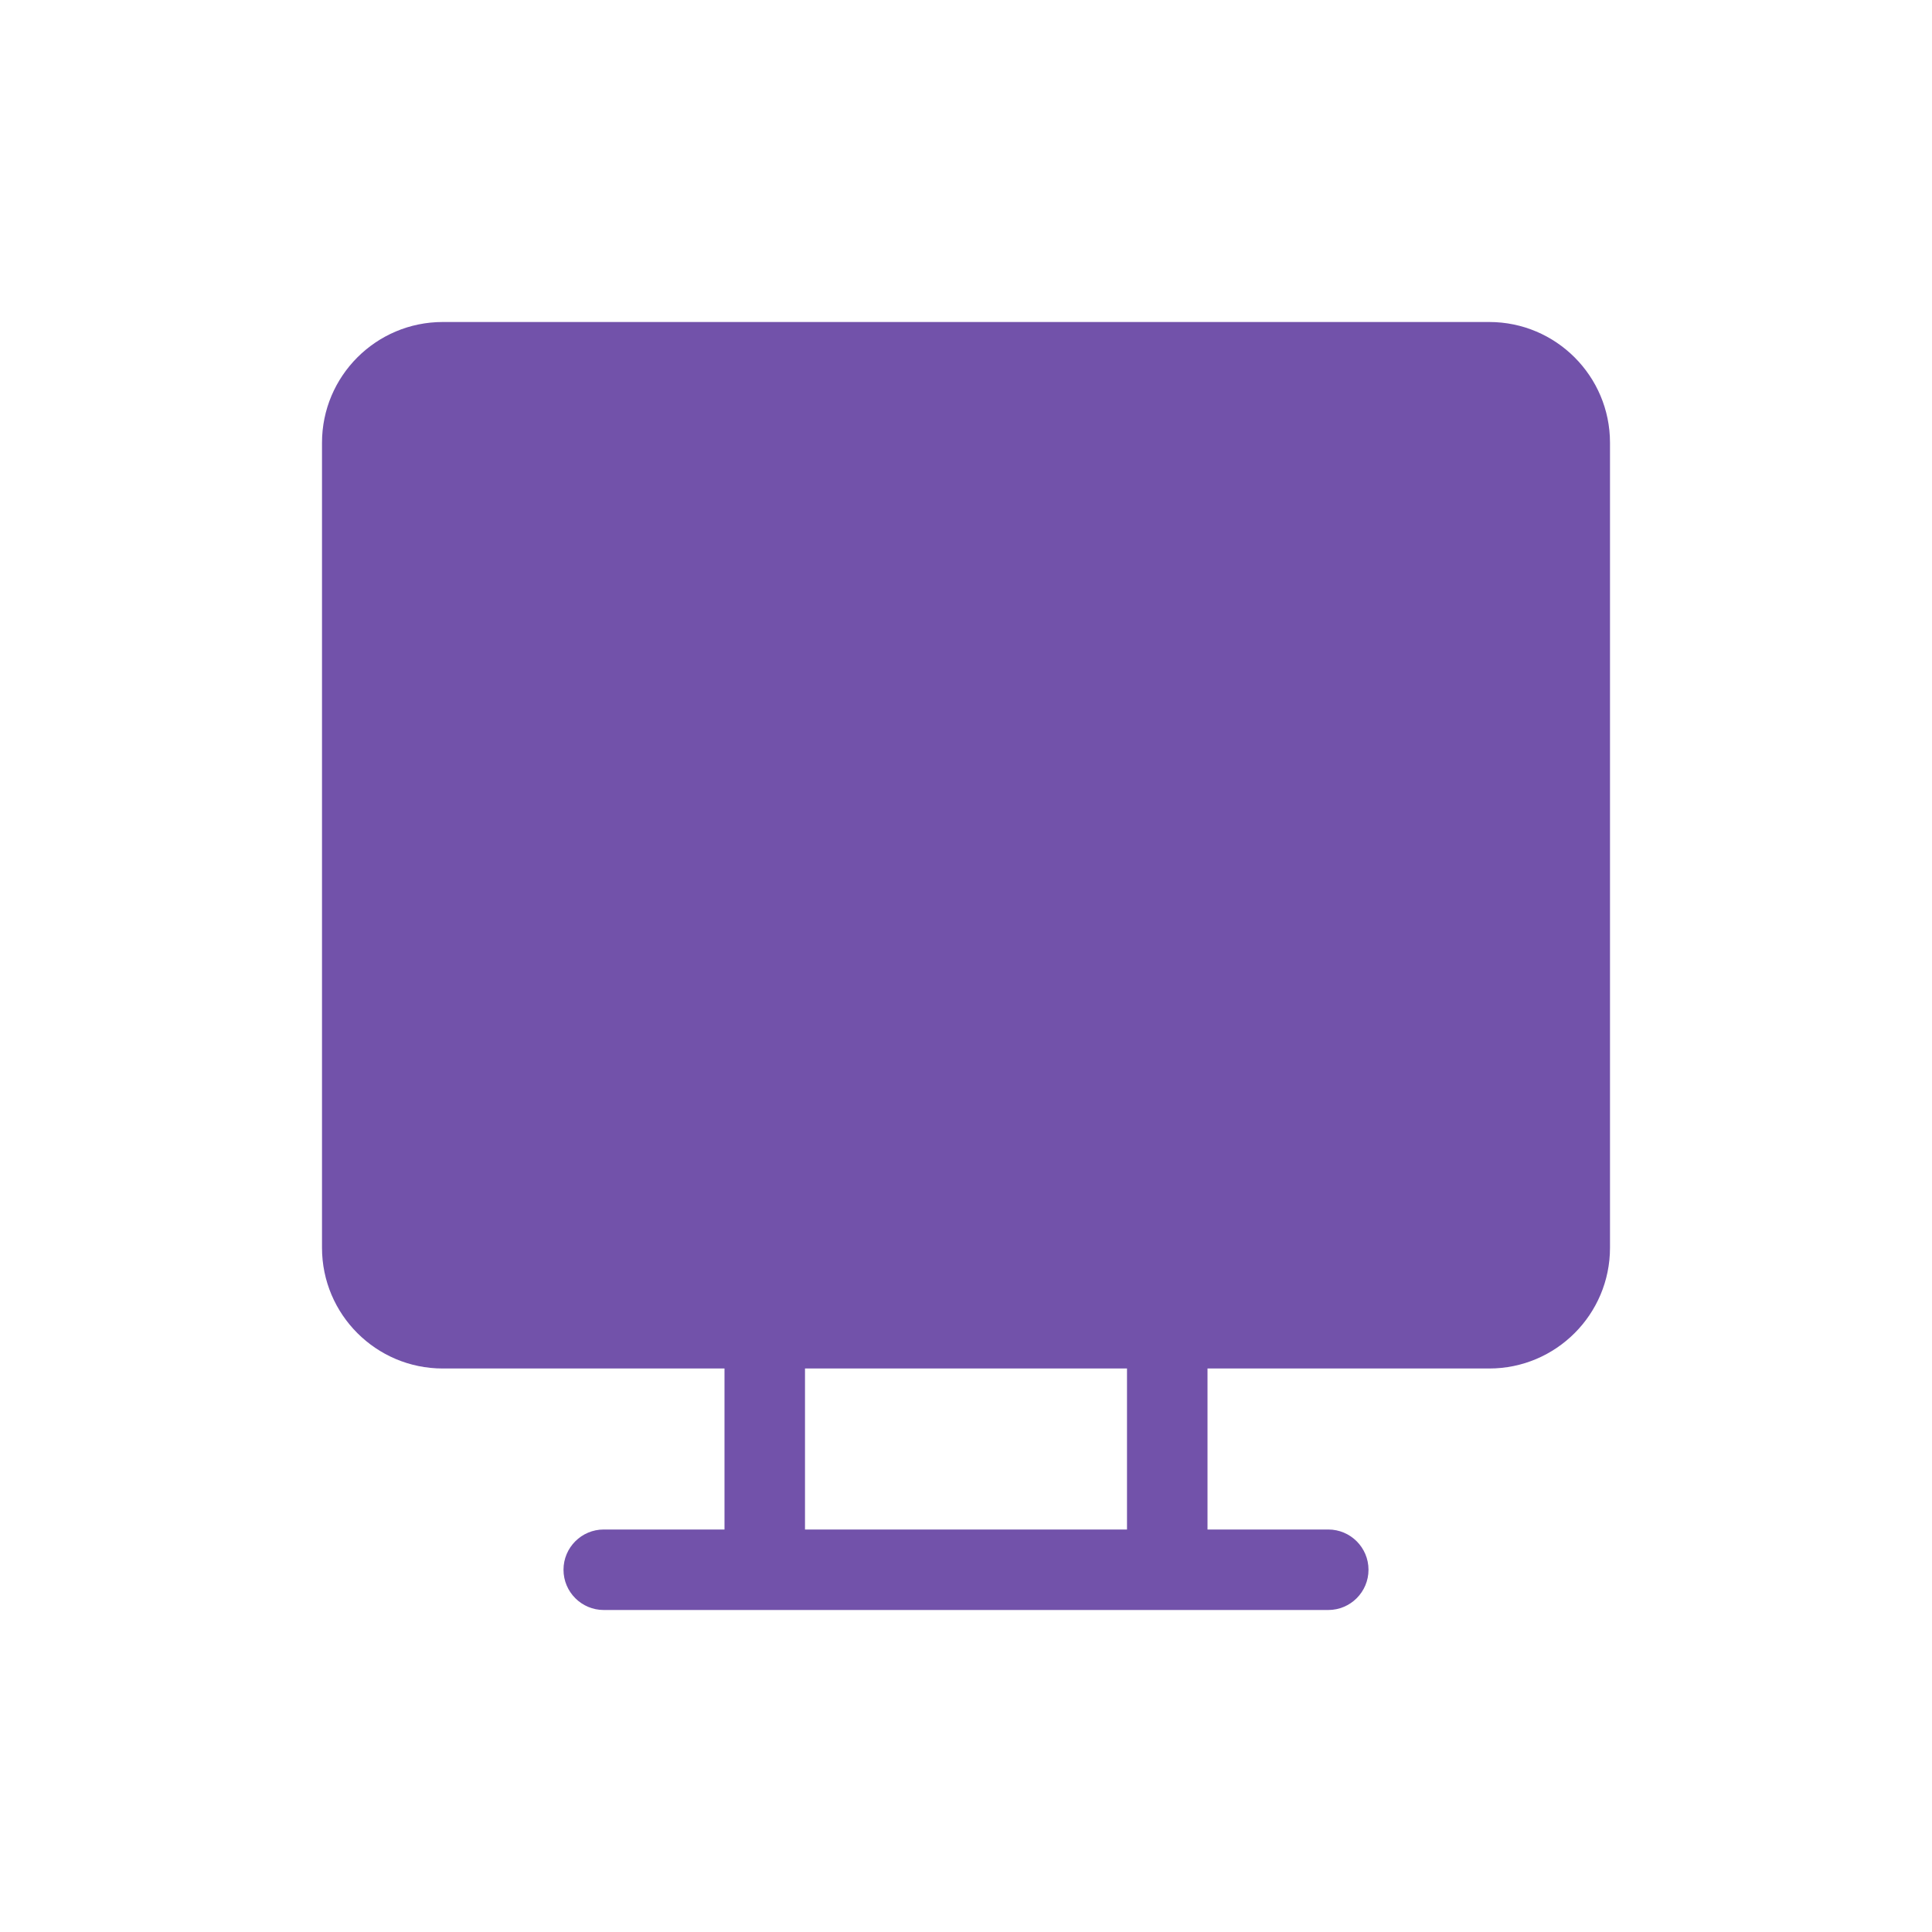 <?xml version="1.0" encoding="UTF-8"?> <svg xmlns="http://www.w3.org/2000/svg" width="24" height="24" viewBox="0 0 24 24" fill="none"><path d="M5.5 4C4.672 4 4 4.672 4 5.5V15.5C4 16.328 4.672 17 5.5 17H9V19H7.5C7.224 19 7 19.224 7 19.5C7 19.776 7.224 20 7.5 20H16.5C16.776 20 17 19.776 17 19.5C17 19.224 16.776 19 16.5 19H15V17H18.5C19.328 17 20 16.328 20 15.5V5.5C20 4.672 19.328 4 18.5 4H5.5ZM14 17V19H10V17H14Z" fill="#7252AA"></path></svg> 